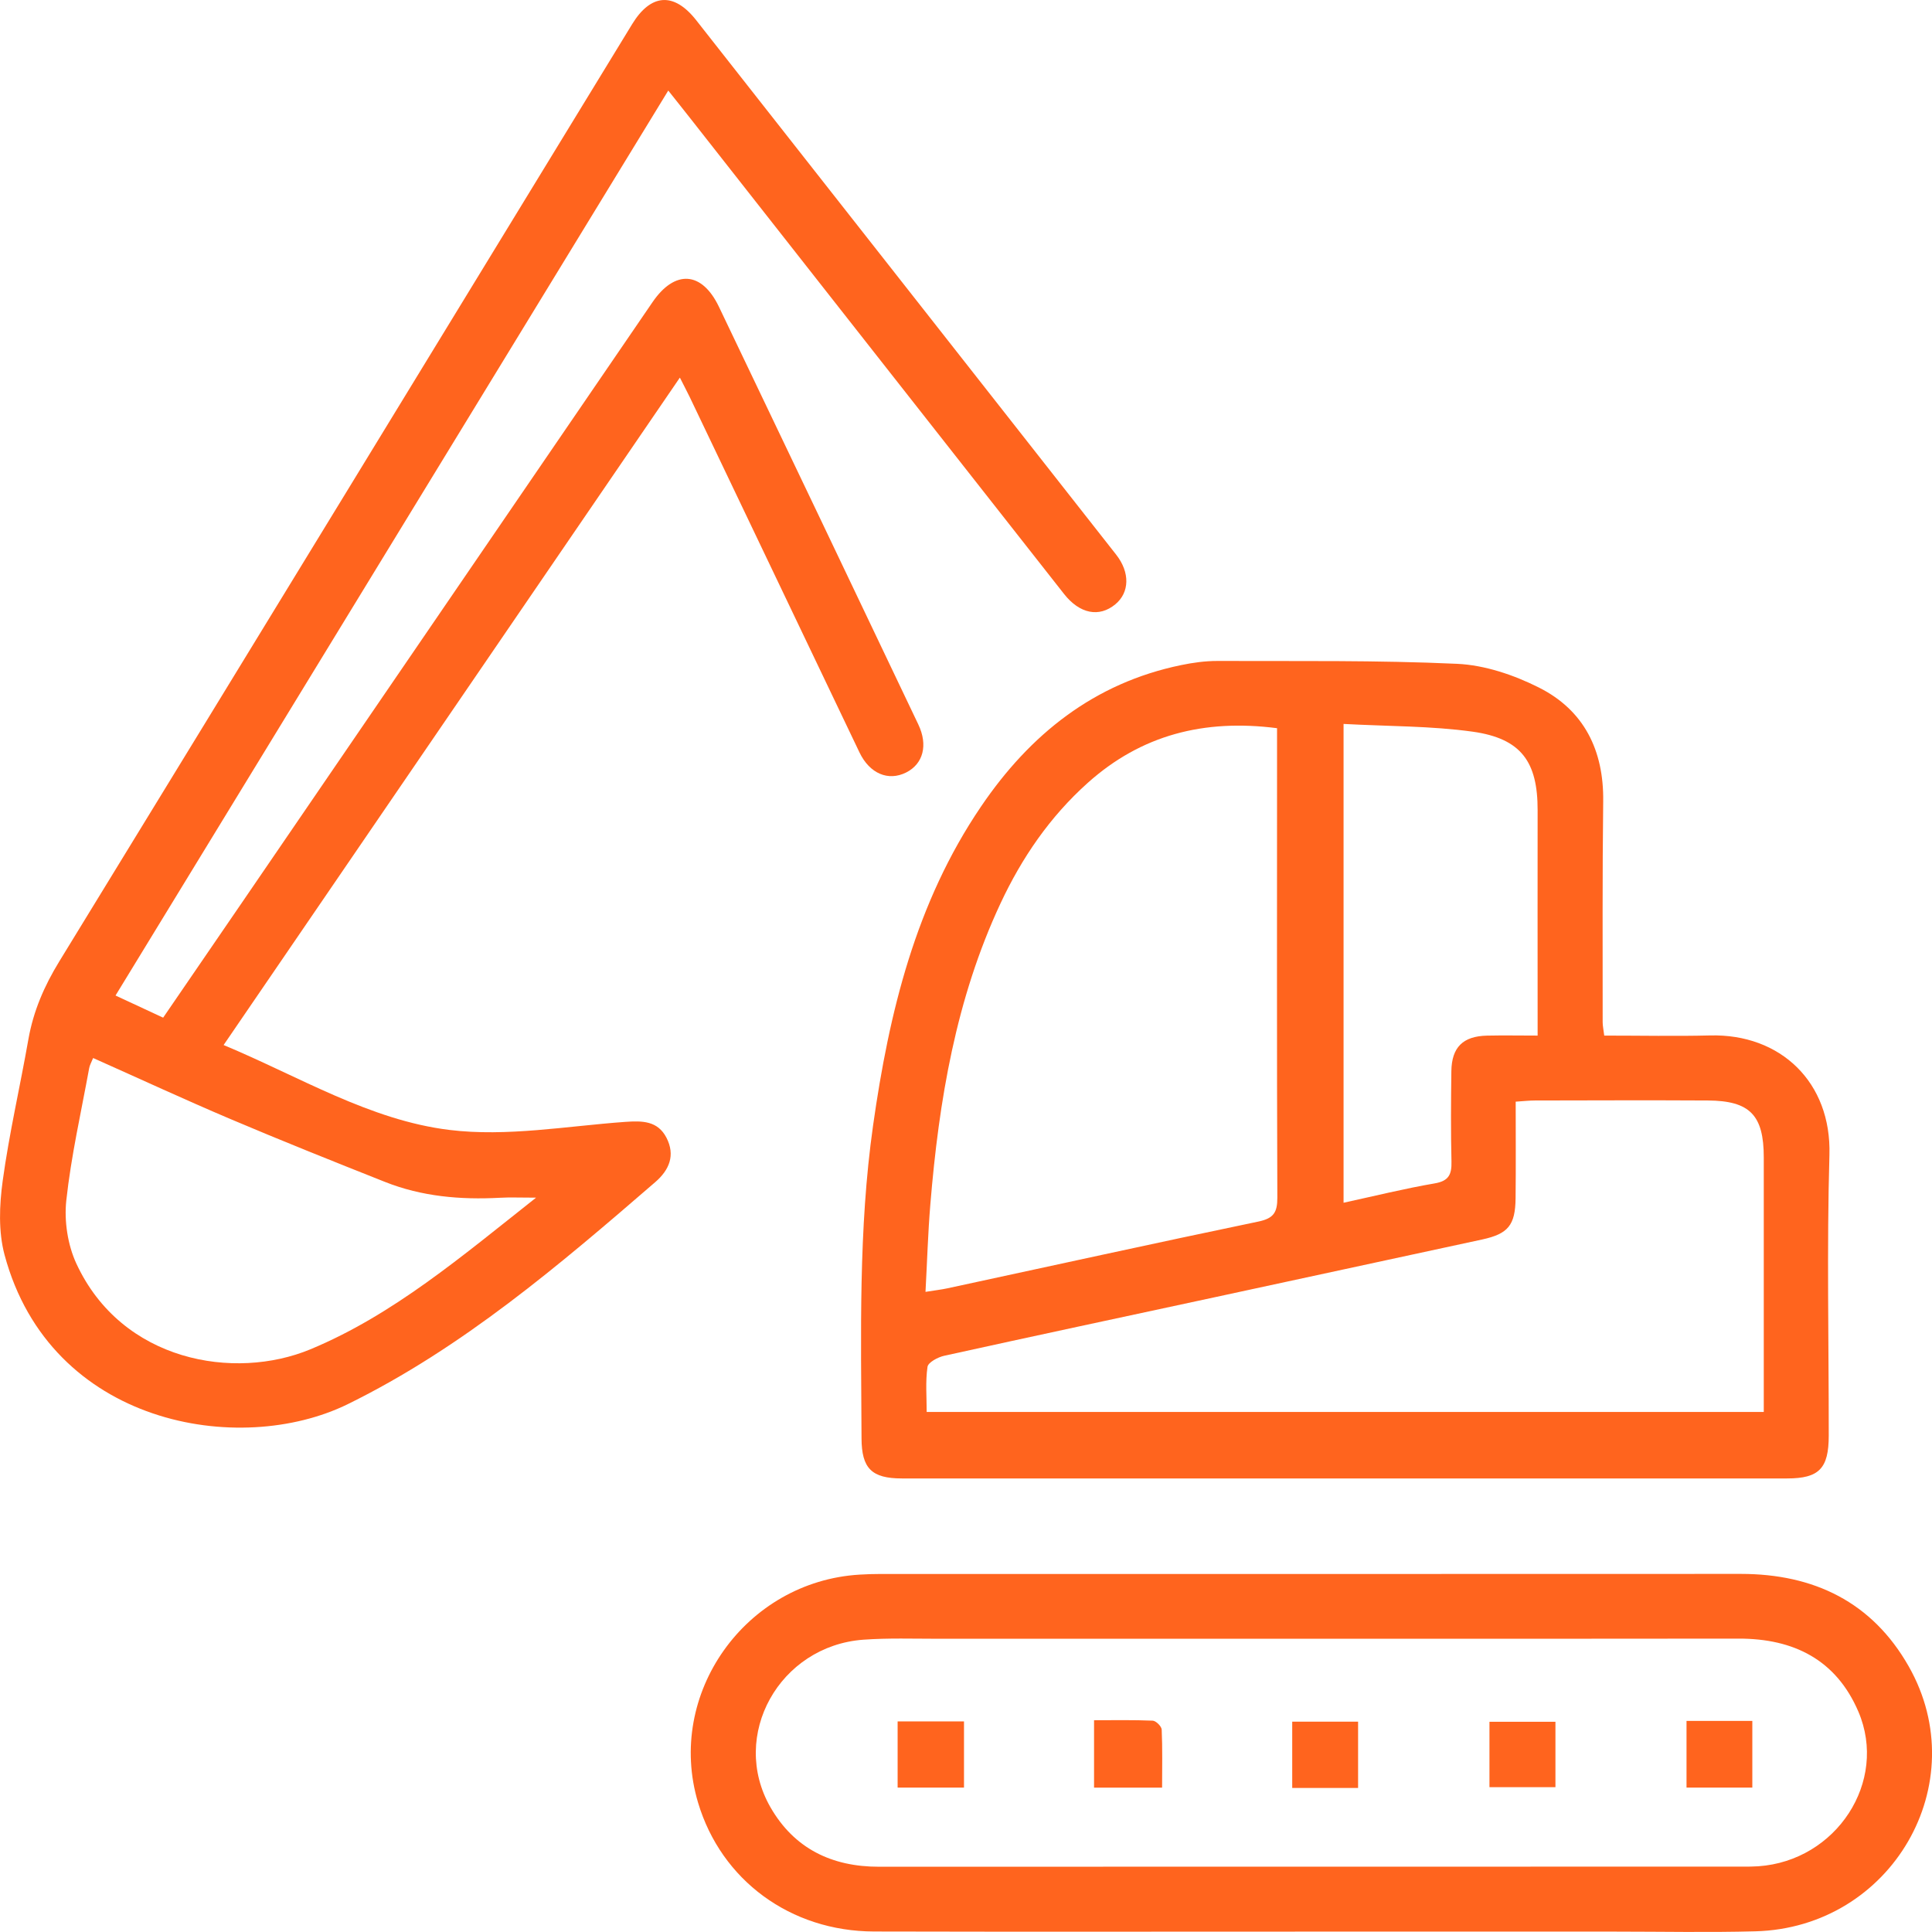 <svg width="54" height="54" viewBox="0 0 54 54" fill="none" xmlns="http://www.w3.org/2000/svg">
<g clip-path="url(#clip0_26_2983)">
<path d="M19 10.558C14.725 16.812 10.508 22.98 6.25 29.209C8.379 30.097 10.339 31.31 12.562 31.582C14.166 31.779 15.835 31.475 17.473 31.357C17.955 31.323 18.383 31.326 18.628 31.8C18.88 32.29 18.708 32.7 18.315 33.04C15.632 35.359 12.93 37.669 9.726 39.244C6.691 40.737 1.406 39.834 0.128 35.076C-0.047 34.426 -0.018 33.684 0.075 33.007C0.257 31.678 0.562 30.369 0.794 29.047C0.933 28.259 1.237 27.558 1.655 26.875C7.002 18.148 12.333 9.41 17.668 0.676C18.192 -0.182 18.837 -0.225 19.456 0.561C23.372 5.54 27.284 10.522 31.198 15.504C31.587 16 31.573 16.561 31.173 16.891C30.724 17.263 30.178 17.159 29.74 16.601C26.256 12.171 22.775 7.737 19.292 3.305C19.108 3.069 18.92 2.837 18.678 2.531C13.509 10.992 8.386 19.382 3.229 27.825C3.692 28.041 4.106 28.233 4.56 28.444C5.324 27.328 6.071 26.239 6.816 25.15C10.623 19.581 14.43 14.011 18.239 8.444C18.863 7.532 19.617 7.58 20.093 8.572C21.955 12.46 23.811 16.353 25.666 20.246C25.944 20.827 25.804 21.352 25.326 21.592C24.829 21.841 24.307 21.625 24.022 21.029C22.439 17.72 20.86 14.41 19.279 11.1C19.211 10.958 19.136 10.819 19.005 10.558H19ZM14.982 33.475C14.533 33.475 14.252 33.462 13.973 33.478C12.872 33.537 11.79 33.445 10.758 33.034C9.314 32.461 7.869 31.884 6.439 31.277C5.161 30.734 3.9 30.15 2.603 29.572C2.553 29.696 2.507 29.772 2.493 29.853C2.268 31.086 1.988 32.311 1.853 33.554C1.791 34.129 1.892 34.794 2.134 35.317C3.402 38.058 6.551 38.597 8.677 37.713C10.984 36.754 12.899 35.122 14.982 33.476V33.475Z" fill="#FF641E"/>
<path d="M44.839 28.945C45.864 28.945 46.83 28.965 47.795 28.941C49.765 28.889 51.192 30.249 51.133 32.279C51.059 34.892 51.116 37.508 51.114 40.124C51.114 41.045 50.845 41.323 49.949 41.323C41.703 41.323 33.456 41.323 25.208 41.323C24.362 41.323 24.083 41.041 24.08 40.201C24.067 37.284 23.991 34.364 24.402 31.462C24.85 28.298 25.593 25.233 27.42 22.543C28.785 20.531 30.575 19.092 33.011 18.59C33.342 18.521 33.684 18.474 34.022 18.474C36.258 18.482 38.495 18.451 40.727 18.554C41.502 18.59 42.314 18.865 43.015 19.218C44.275 19.852 44.828 20.972 44.81 22.393C44.785 24.453 44.796 26.513 44.795 28.572C44.795 28.675 44.819 28.777 44.839 28.946V28.945ZM35.692 20.353C33.651 20.091 31.899 20.541 30.401 21.883C29.344 22.83 28.562 23.973 27.965 25.249C26.718 27.915 26.242 30.764 26.003 33.667C25.937 34.463 25.914 35.263 25.868 36.108C26.126 36.066 26.302 36.047 26.475 36.01C29.374 35.386 32.27 34.747 35.172 34.143C35.598 34.054 35.703 33.889 35.702 33.475C35.686 29.286 35.694 25.098 35.694 20.911C35.694 20.735 35.694 20.56 35.694 20.352L35.692 20.353ZM42.364 30.792C42.364 31.711 42.371 32.602 42.361 33.492C42.353 34.245 42.152 34.486 41.432 34.643C38.936 35.184 36.438 35.723 33.94 36.261C31.425 36.803 28.909 37.339 26.396 37.893C26.217 37.931 25.942 38.078 25.924 38.204C25.864 38.617 25.901 39.043 25.901 39.465H49.298V38.797C49.298 36.649 49.298 34.501 49.298 32.351C49.298 31.169 48.911 30.766 47.735 30.759C46.126 30.75 44.516 30.756 42.907 30.759C42.749 30.759 42.593 30.777 42.363 30.792H42.364ZM37.553 20.235V33.617C38.428 33.427 39.256 33.221 40.095 33.077C40.495 33.01 40.578 32.826 40.569 32.465C40.549 31.624 40.555 30.782 40.566 29.939C40.576 29.271 40.89 28.962 41.561 28.946C42.019 28.936 42.477 28.945 42.977 28.945C42.977 28.675 42.977 28.482 42.977 28.288C42.977 26.408 42.974 24.527 42.977 22.647C42.98 21.291 42.517 20.642 41.164 20.451C40.004 20.289 38.818 20.303 37.551 20.234L37.553 20.235Z" fill="#FF641E"/>
<path d="M36.664 53.989C32.586 53.989 28.508 53.996 24.429 53.986C22.092 53.98 20.158 52.551 19.511 50.384C18.603 47.347 20.831 44.203 24.027 44.011C24.223 43.999 24.421 43.993 24.617 43.993C32.63 43.993 40.645 43.995 48.658 43.991C50.701 43.991 52.328 44.78 53.347 46.572C55.213 49.85 52.869 53.882 49.06 53.981C47.755 54.016 46.449 53.989 45.142 53.989C42.317 53.989 39.489 53.989 36.664 53.989ZM36.631 45.804C33.161 45.804 29.693 45.804 26.223 45.804C25.526 45.804 24.826 45.78 24.131 45.83C21.782 46.004 20.387 48.509 21.533 50.511C22.196 51.667 23.248 52.178 24.572 52.176C32.62 52.172 40.666 52.175 48.714 52.173C48.857 52.173 49 52.173 49.143 52.163C51.326 52.013 52.779 49.797 51.942 47.84C51.321 46.391 50.135 45.797 48.595 45.8C44.607 45.807 40.619 45.803 36.631 45.803V45.804Z" fill="#FF641E"/>
<path d="M47.139 48.1H48.978V49.964H47.139V48.1Z" fill="#FF641E"/>
<path d="M26.944 48.114V49.964H25.089V48.114H26.944Z" fill="#FF641E"/>
<path d="M32.481 49.965H30.579V48.081C31.129 48.081 31.674 48.07 32.218 48.093C32.31 48.097 32.466 48.252 32.47 48.344C32.494 48.873 32.481 49.404 32.481 49.965Z" fill="#FF641E"/>
<path d="M37.959 49.974H36.118V48.121H37.959V49.974Z" fill="#FF641E"/>
<path d="M43.475 48.124V49.952H41.631V48.124H43.475Z" fill="#FF641E"/>
</g>
<defs>
<clipPath id="clip0_26_2983">
<rect width="54" height="54" fill="white"/>
</clipPath>
</defs>
</svg>
